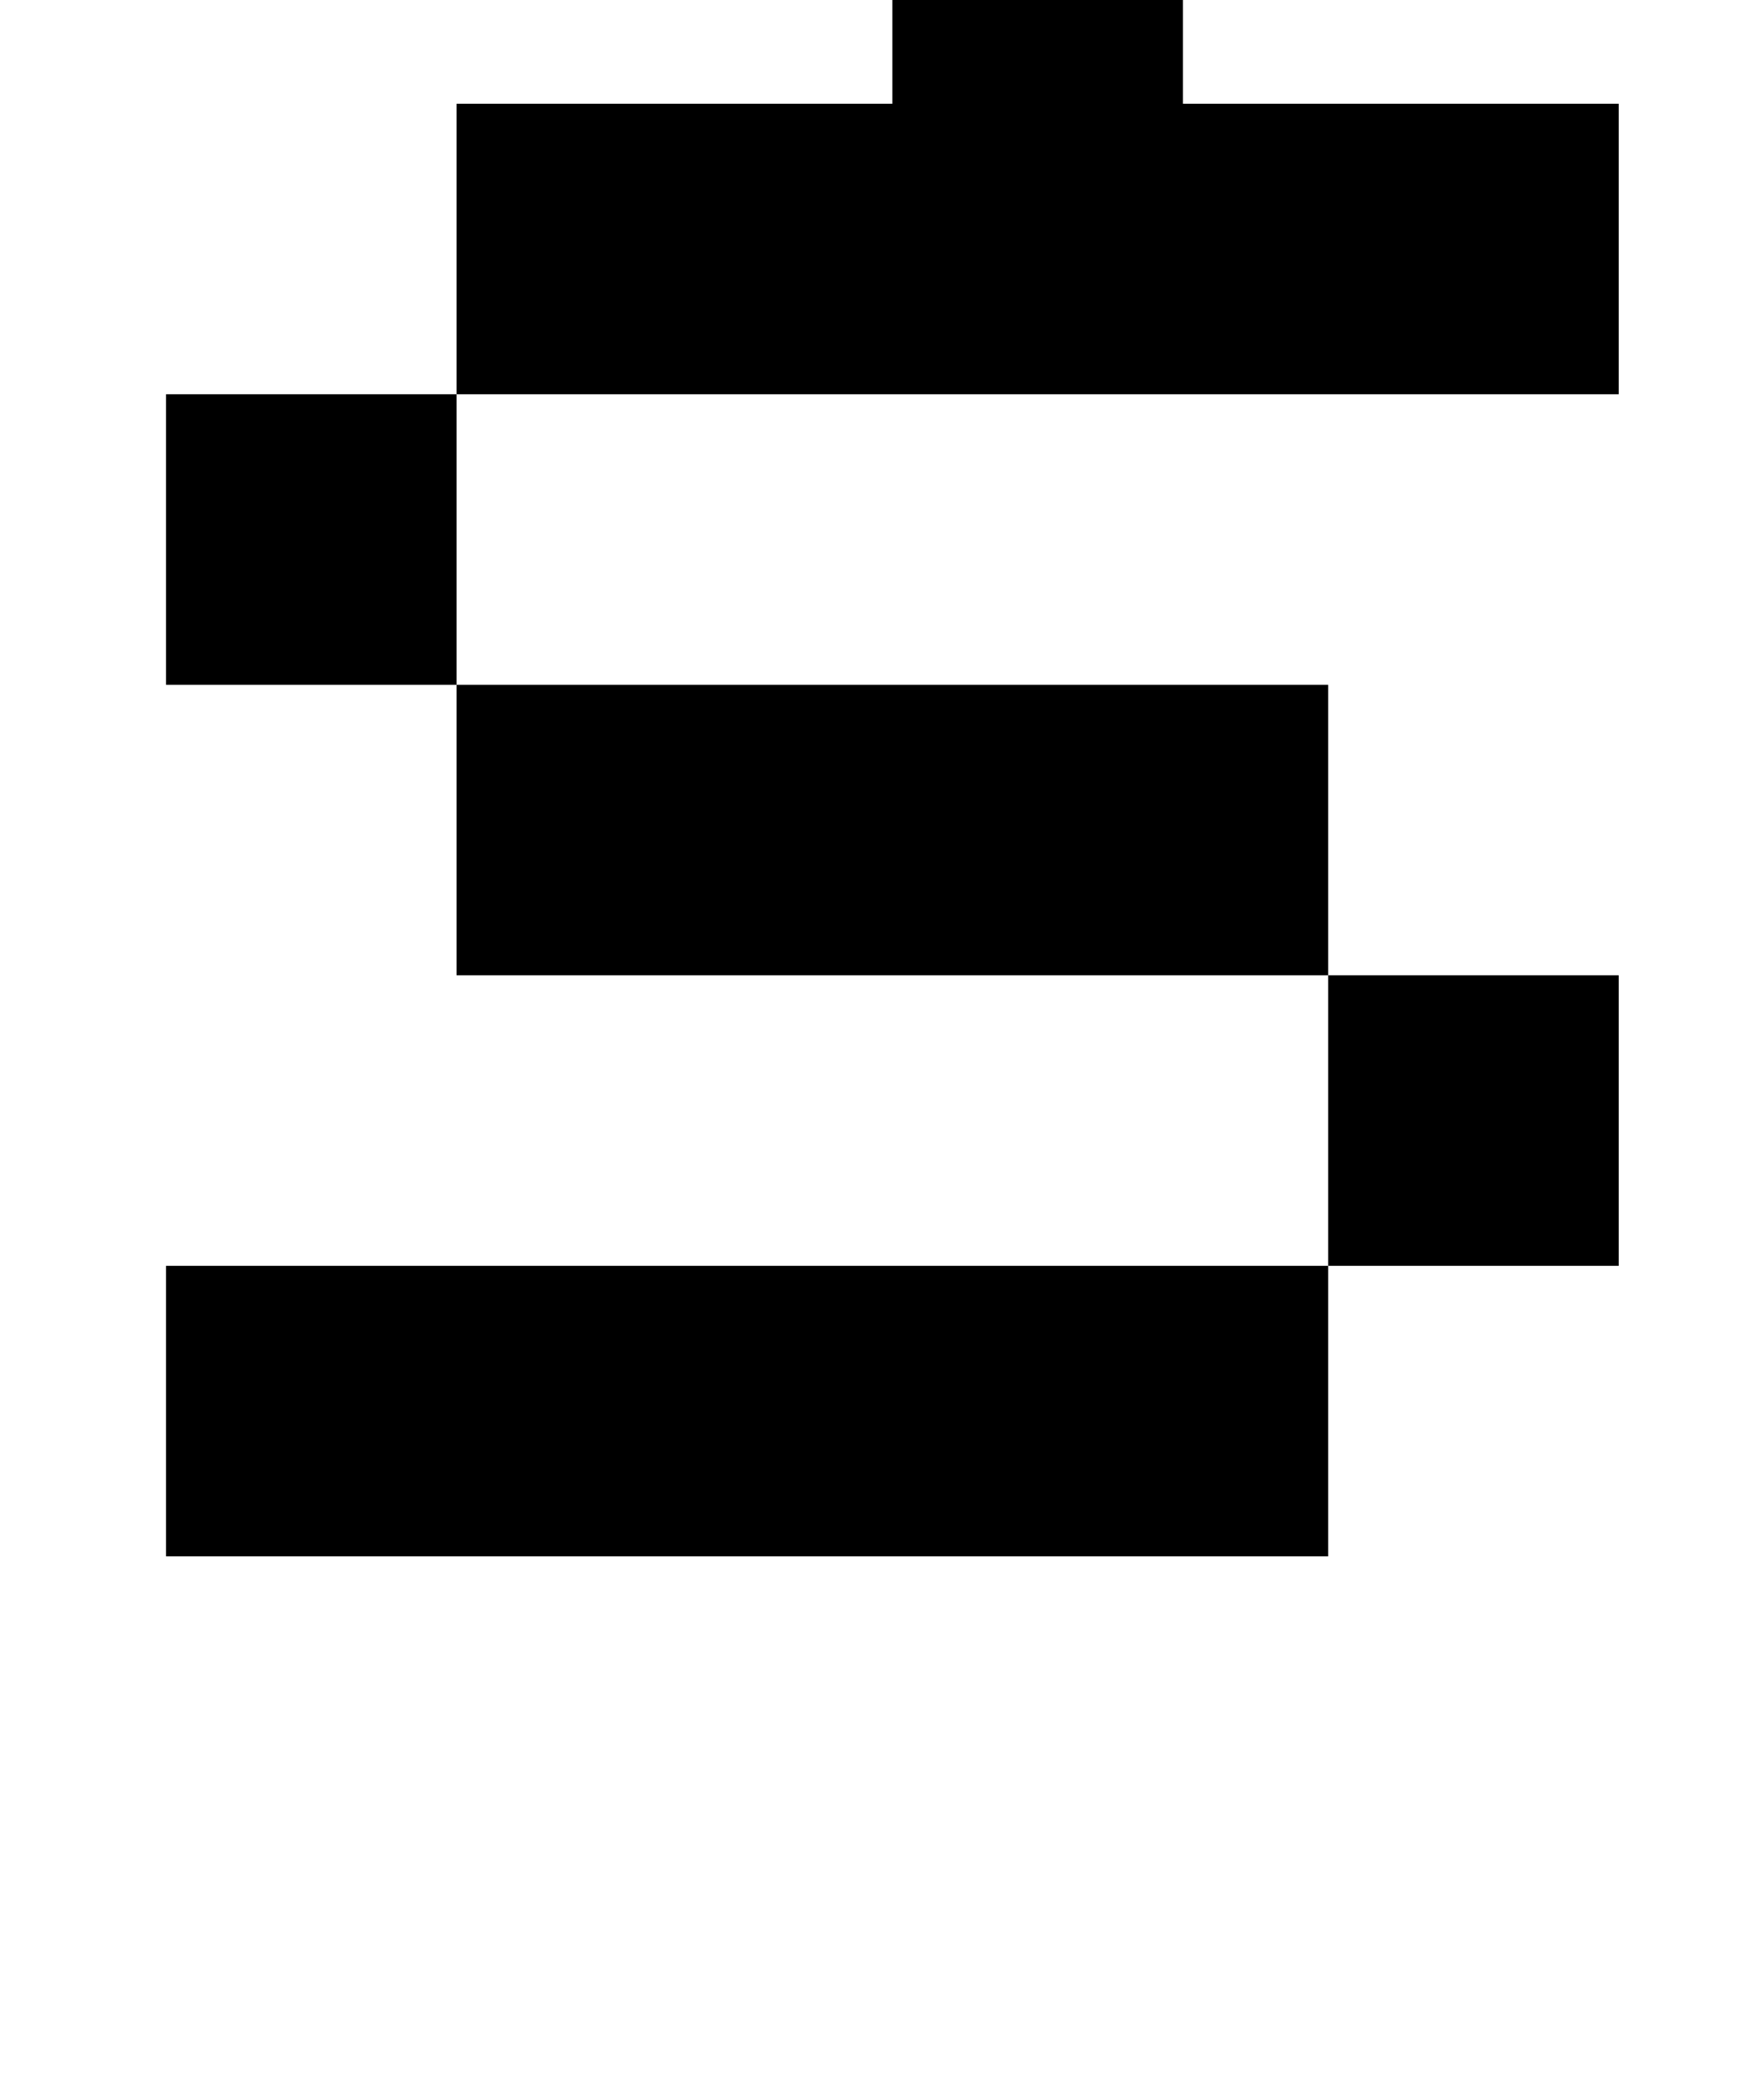 <?xml version="1.0" standalone="no"?>
<!DOCTYPE svg PUBLIC "-//W3C//DTD SVG 1.1//EN" "http://www.w3.org/Graphics/SVG/1.1/DTD/svg11.dtd" >
<svg xmlns="http://www.w3.org/2000/svg" xmlns:xlink="http://www.w3.org/1999/xlink" version="1.1" viewBox="-10 0 850 1000">
   <path fill="currentColor"
d="M210 190v-140h560v140h-560zM70 330v-140h140v140h-140zM210 470v-140h420v140h-420zM630 610v-140h140v140h-140zM70 750v-140h560v140h-560zM280 -90v-140h140v140h140v140h-140v-140h-140zM560 -90v-140h140v140h-140z" />
</svg>
